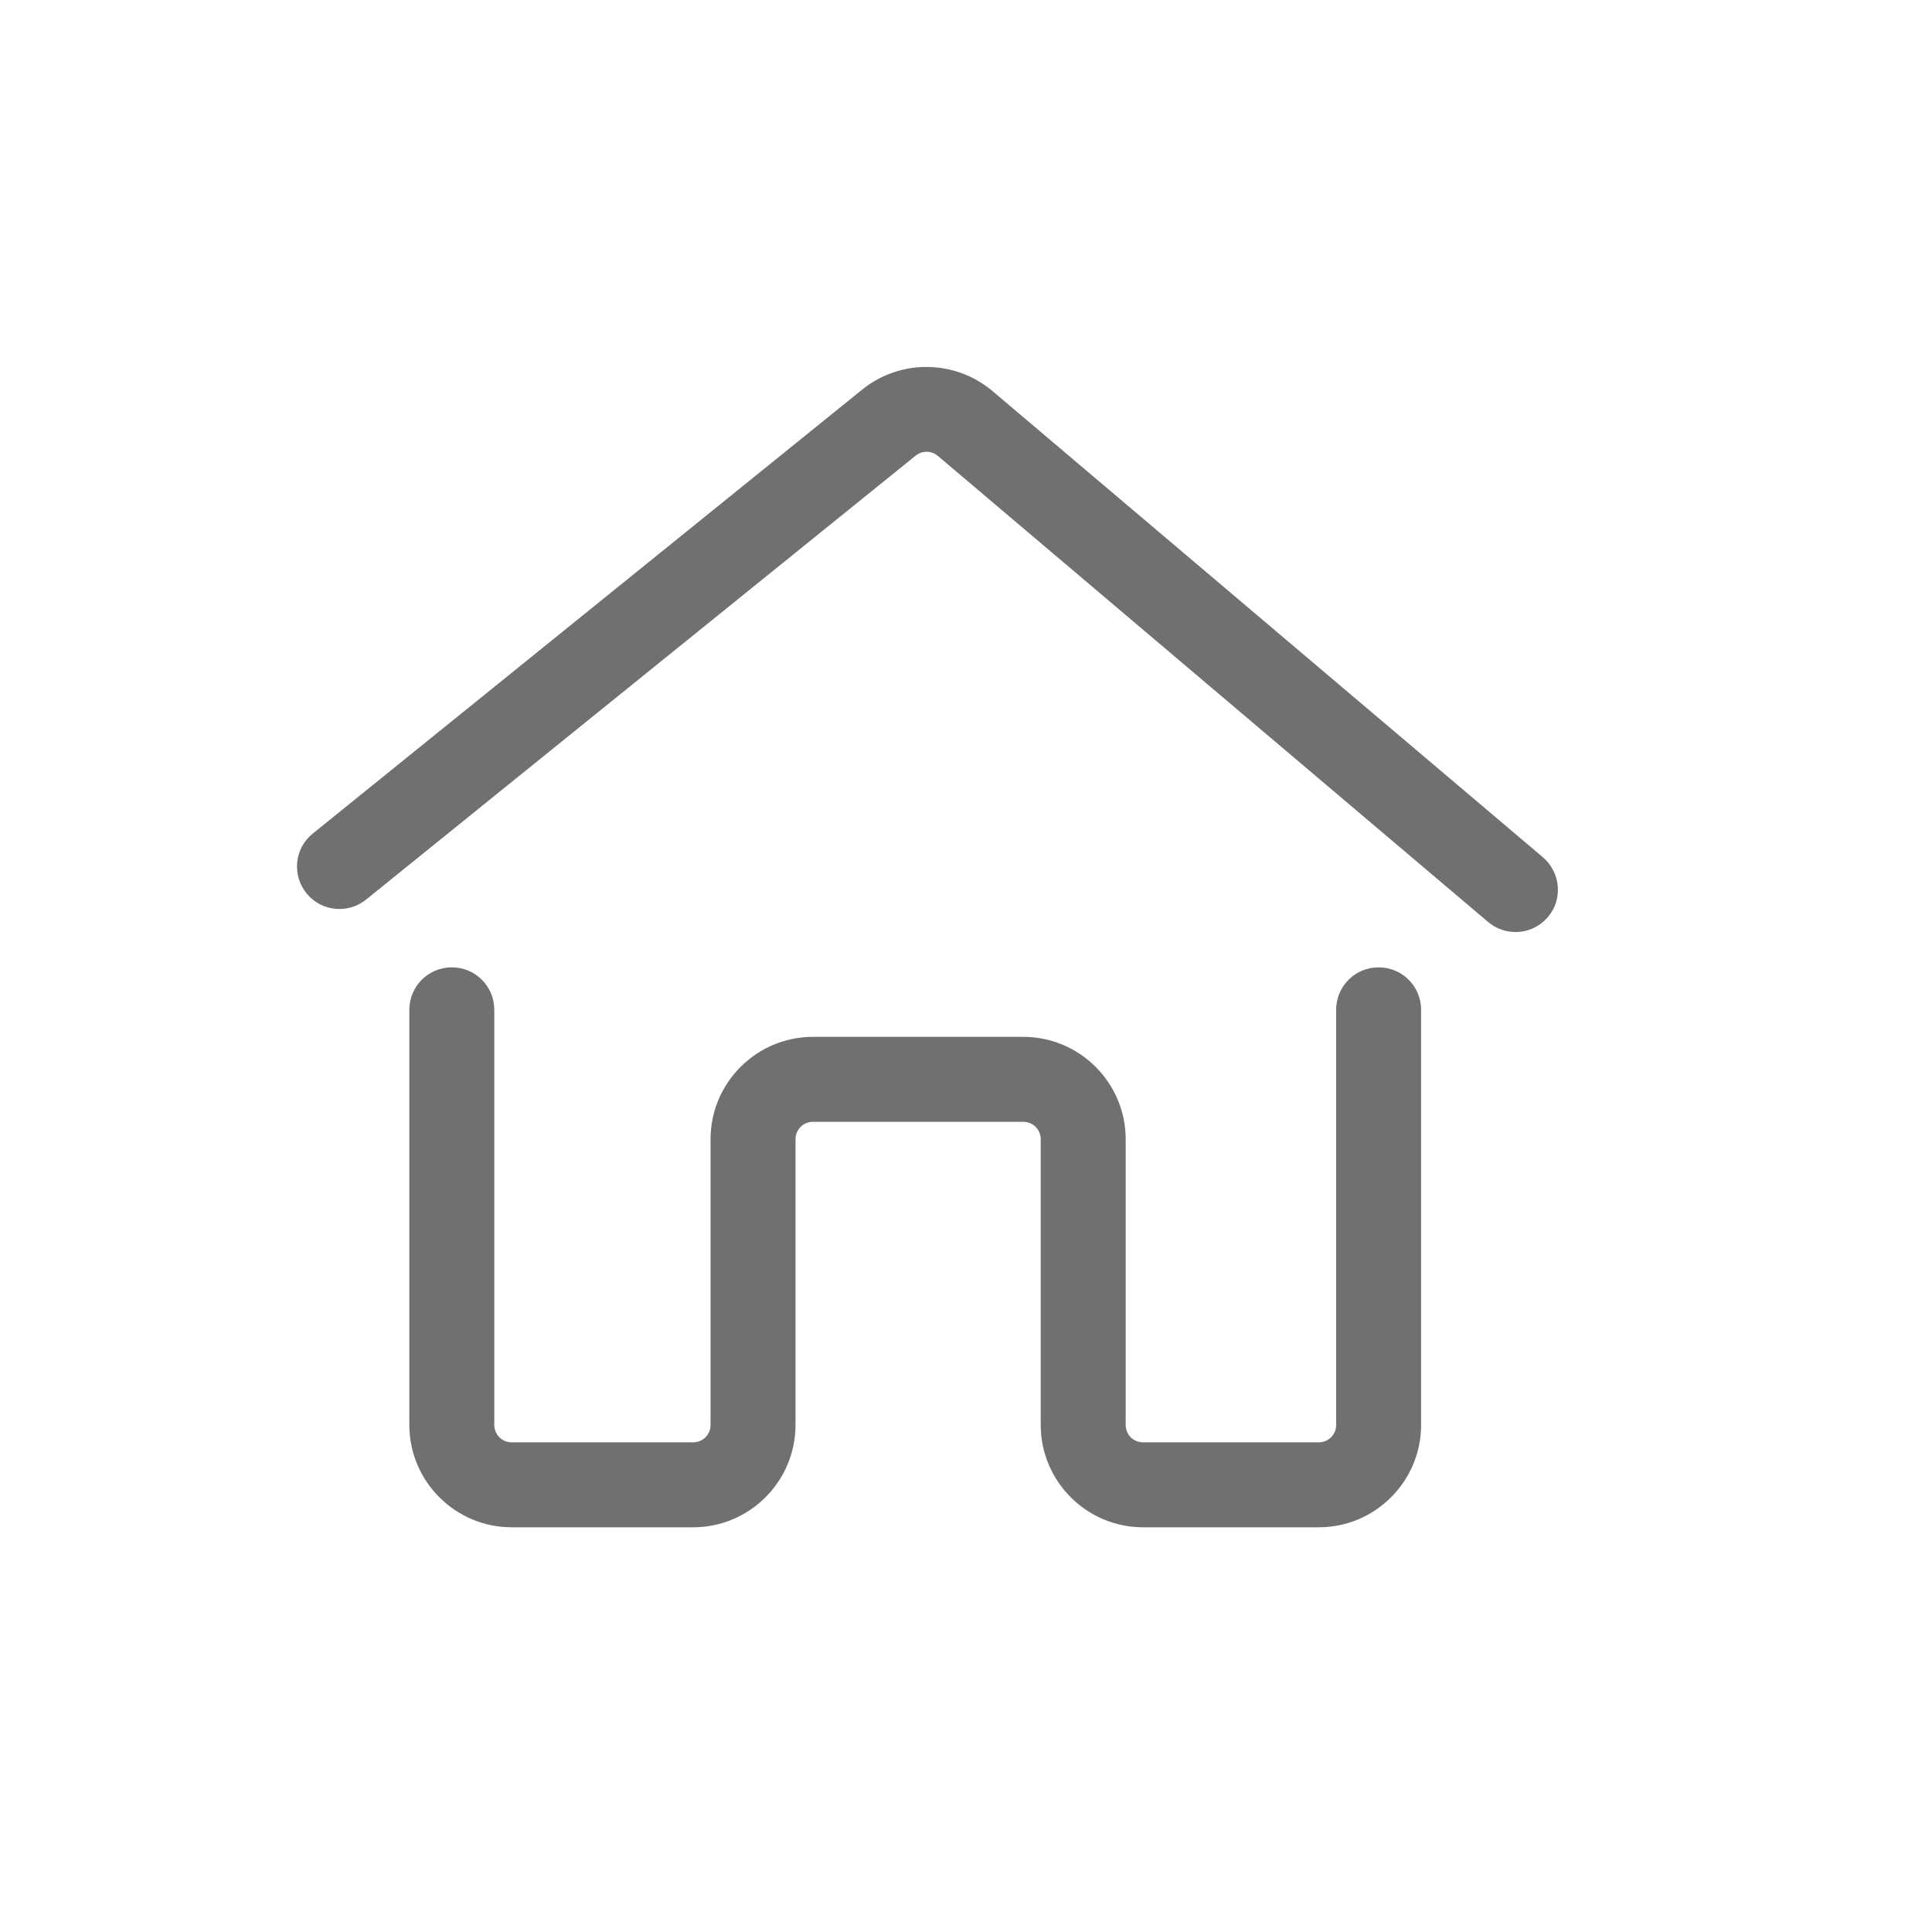 <svg t="1755504378023" class="icon" viewBox="0 0 1024 1024" version="1.1" xmlns="http://www.w3.org/2000/svg" p-id="2228" width="30" height="30"><path d="M817.788 454.383l-291.665-247.045c-19.854-16.784-48.918-17.193-69.181-0.819L165.789 441.796c-9.722 7.778-11.155 22.003-3.377 31.623 7.778 9.722 22.003 11.155 31.623 3.377L485.29 241.519c3.48-2.763 8.392-2.763 11.769 0.102l291.665 247.045c4.196 3.582 9.415 5.322 14.532 5.322 6.345 0 12.69-2.661 17.193-7.982C828.431 476.693 827.203 462.468 817.788 454.383z" p-id="2229" fill="#707070"></path><path d="M730.698 512.716c-12.485 0-22.514 10.029-22.514 22.514l0 220.028c0 5.117-4.094 9.21-9.21 9.21l-93.128 0c-5.117 0-9.21-4.094-9.21-9.21L596.634 603.798c0-29.883-24.357-54.239-54.239-54.239L430.845 549.558c-29.883 0-54.239 24.357-54.239 54.239l0 151.461c0 5.117-4.094 9.21-9.21 9.21l-96.198 0c-5.117 0-9.21-4.094-9.21-9.21L261.987 535.231c0-12.485-10.029-22.514-22.514-22.514s-22.514 10.029-22.514 22.514l0 220.028c0 29.883 24.357 54.239 54.239 54.239l96.198 0c29.883 0 54.239-24.357 54.239-54.239L421.635 603.798c0-5.117 4.094-9.21 9.21-9.21l111.549 0c5.117 0 9.21 4.094 9.21 9.21l0 151.461c0 29.883 24.357 54.239 54.239 54.239l93.128 0c29.883 0 54.239-24.357 54.239-54.239L753.212 535.231C753.212 522.746 743.183 512.716 730.698 512.716z" p-id="2230" fill="#707070"></path></svg>
